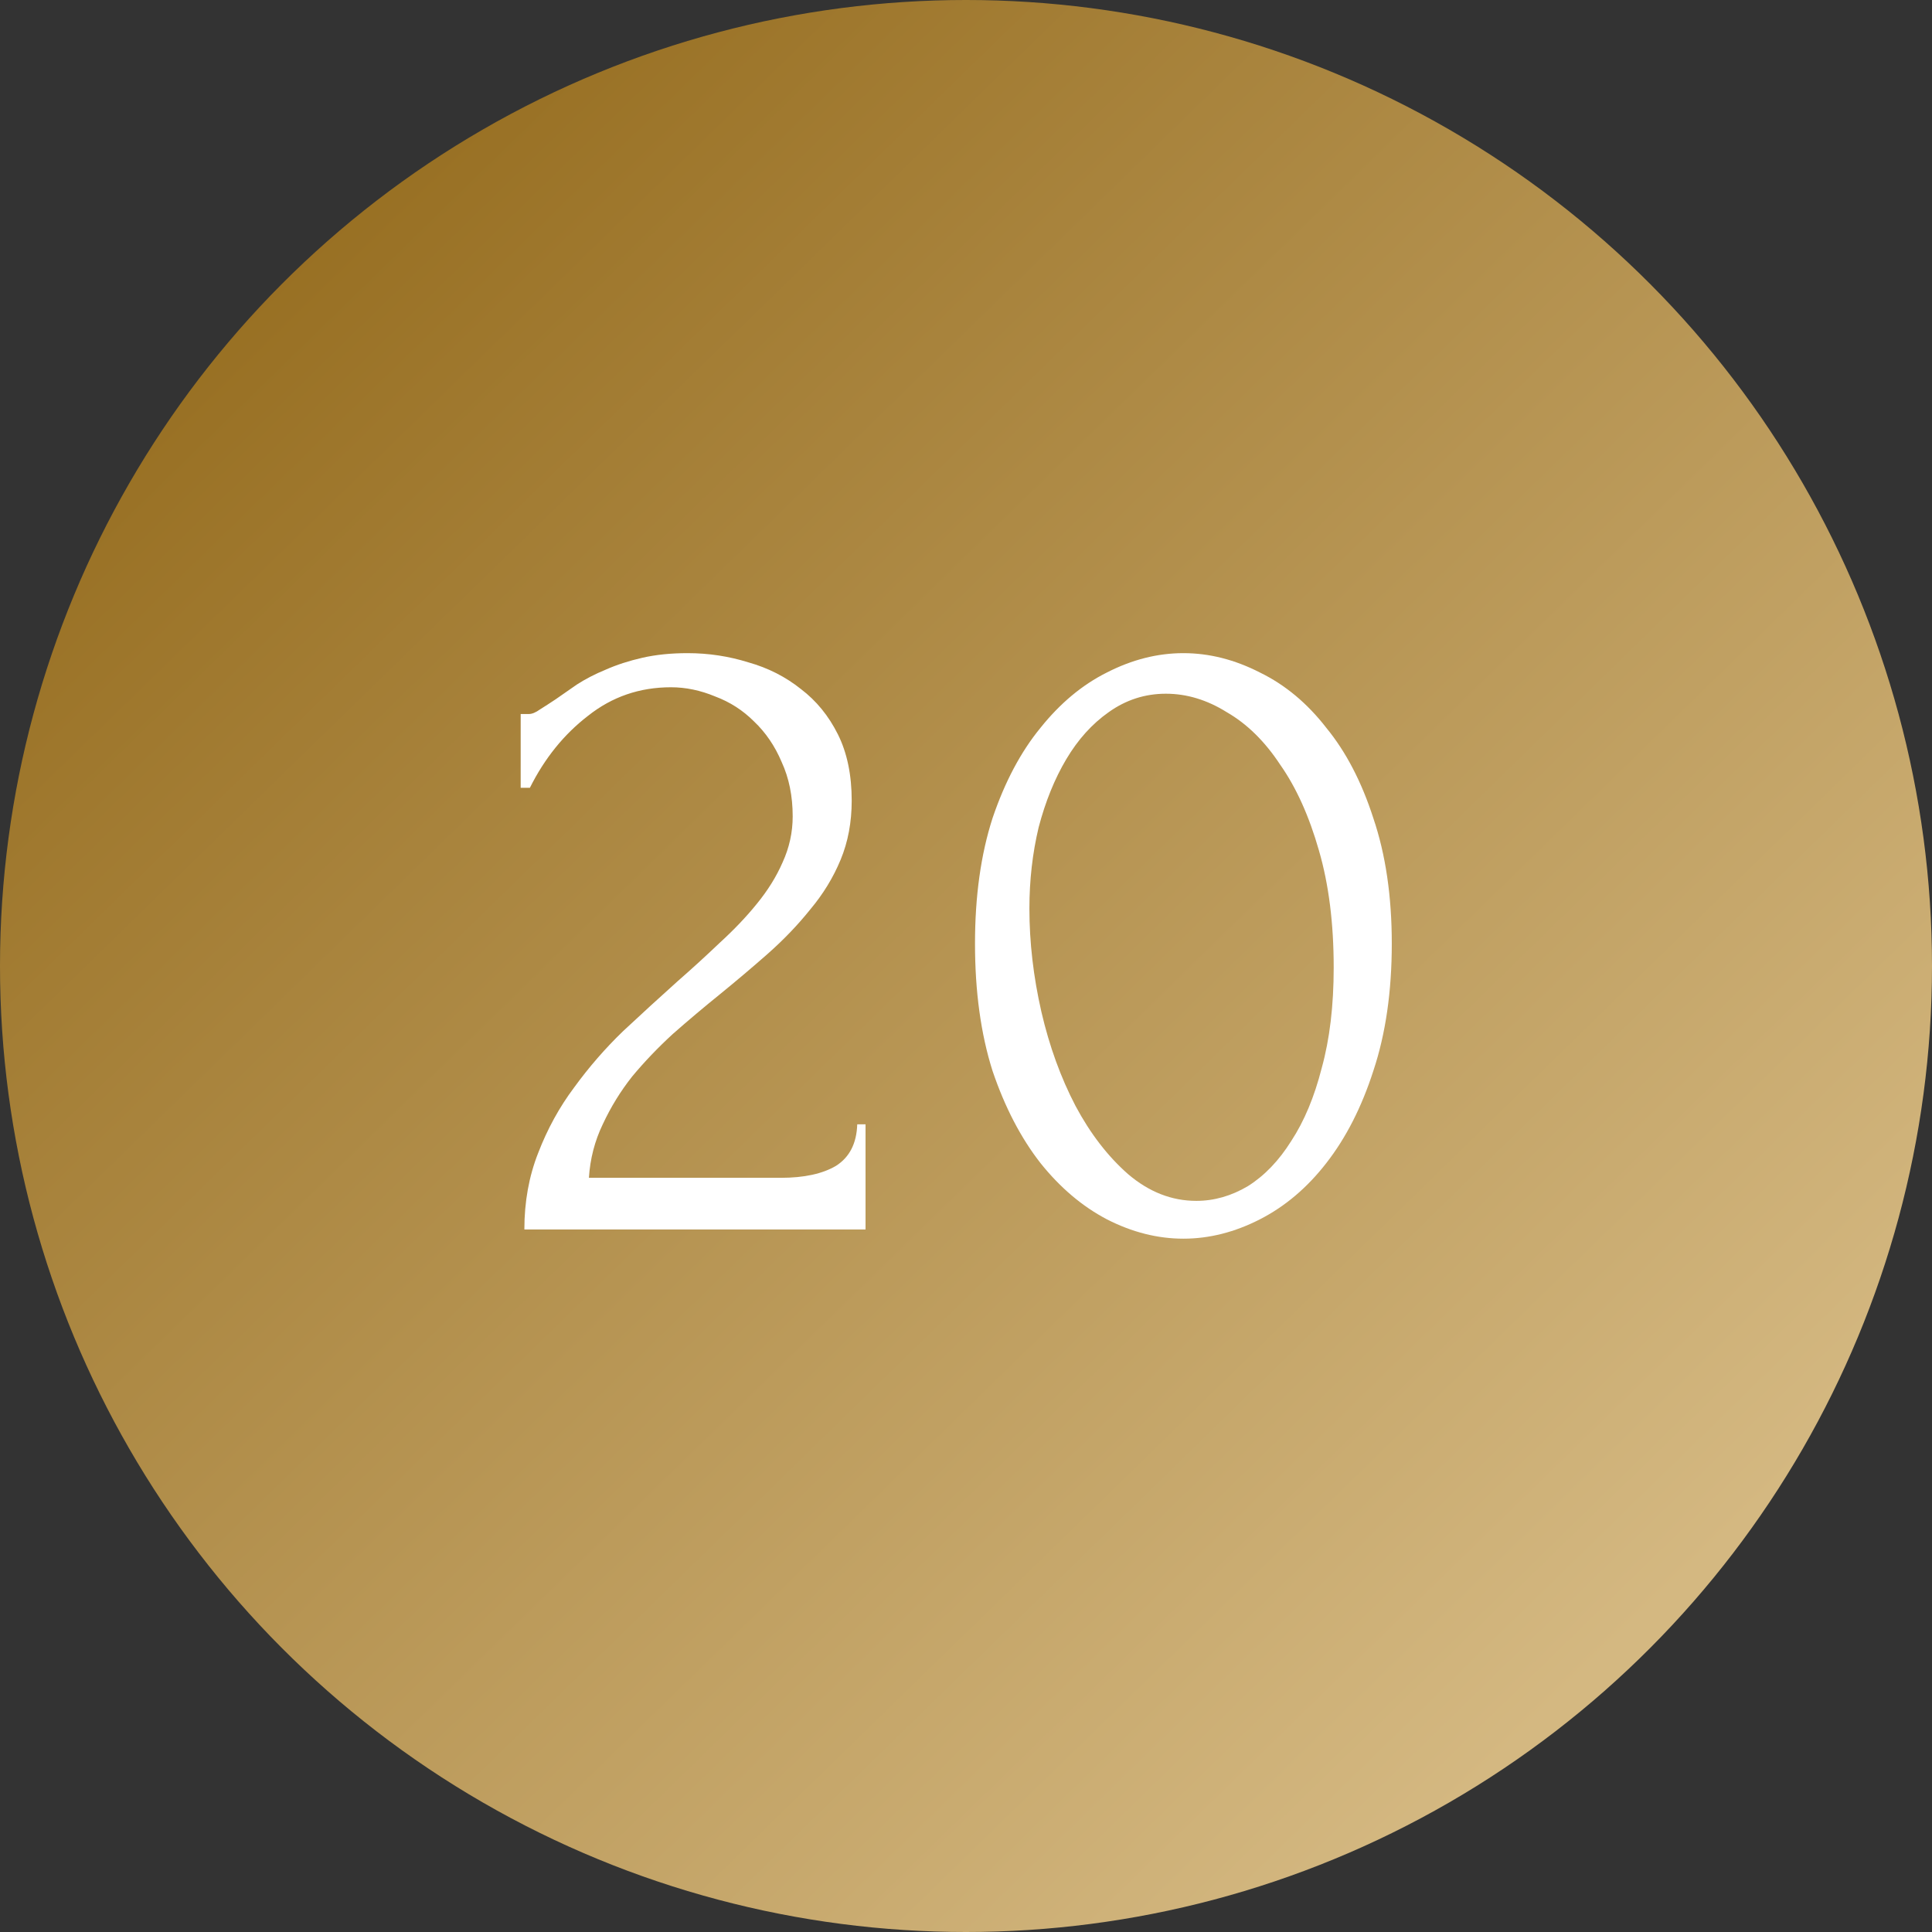 <?xml version="1.0" encoding="UTF-8"?> <svg xmlns="http://www.w3.org/2000/svg" width="44" height="44" viewBox="0 0 44 44" fill="none"><rect x="0" y="0" width="44" height="44" fill="#333333" stroke="none"/><circle cx="22" cy="22" r="22" fill="url(#paint0_linear_123_84)"></circle><path d="M11.858 16.261H12.047C12.117 16.261 12.201 16.226 12.299 16.156C12.411 16.086 12.53 16.009 12.656 15.925C12.796 15.827 12.957 15.715 13.139 15.589C13.335 15.463 13.552 15.351 13.79 15.253C14.042 15.141 14.322 15.05 14.63 14.98C14.938 14.91 15.281 14.875 15.659 14.875C16.135 14.875 16.597 14.945 17.045 15.085C17.493 15.211 17.892 15.414 18.242 15.694C18.592 15.96 18.872 16.303 19.082 16.723C19.292 17.143 19.397 17.647 19.397 18.235C19.397 18.725 19.313 19.173 19.145 19.579C18.977 19.985 18.746 20.363 18.452 20.713C18.172 21.063 17.85 21.399 17.486 21.721C17.136 22.029 16.772 22.337 16.394 22.645C16.03 22.939 15.673 23.24 15.323 23.548C14.987 23.856 14.679 24.178 14.399 24.514C14.133 24.85 13.909 25.214 13.727 25.606C13.545 25.984 13.44 26.39 13.412 26.824H17.78C18.312 26.824 18.732 26.733 19.04 26.551C19.348 26.355 19.509 26.04 19.523 25.606H19.712V28H11.942C11.942 27.37 12.047 26.789 12.257 26.257C12.467 25.711 12.74 25.214 13.076 24.766C13.412 24.304 13.783 23.877 14.189 23.485C14.609 23.093 15.022 22.715 15.428 22.351C15.764 22.057 16.086 21.763 16.394 21.469C16.716 21.175 16.996 20.881 17.234 20.587C17.486 20.279 17.682 19.964 17.822 19.642C17.976 19.306 18.053 18.956 18.053 18.592C18.053 18.13 17.969 17.717 17.801 17.353C17.647 16.989 17.437 16.681 17.171 16.429C16.919 16.177 16.625 15.988 16.289 15.862C15.953 15.722 15.617 15.652 15.281 15.652C14.567 15.652 13.937 15.869 13.391 16.303C12.845 16.723 12.404 17.269 12.068 17.941H11.858V16.261ZM22.205 21.49C22.205 20.412 22.338 19.46 22.604 18.634C22.884 17.808 23.248 17.122 23.696 16.576C24.144 16.016 24.648 15.596 25.208 15.316C25.782 15.022 26.363 14.875 26.951 14.875C27.539 14.875 28.12 15.022 28.694 15.316C29.268 15.596 29.772 16.016 30.206 16.576C30.654 17.122 31.011 17.808 31.277 18.634C31.557 19.46 31.697 20.412 31.697 21.49C31.697 22.582 31.557 23.548 31.277 24.388C31.011 25.214 30.654 25.914 30.206 26.488C29.772 27.048 29.268 27.475 28.694 27.769C28.12 28.063 27.539 28.21 26.951 28.21C26.363 28.21 25.782 28.063 25.208 27.769C24.648 27.475 24.144 27.048 23.696 26.488C23.248 25.914 22.884 25.214 22.604 24.388C22.338 23.548 22.205 22.582 22.205 21.49ZM30.374 22.036C30.374 21.028 30.262 20.139 30.038 19.369C29.814 18.585 29.52 17.934 29.156 17.416C28.806 16.884 28.4 16.485 27.938 16.219C27.49 15.939 27.028 15.799 26.552 15.799C26.076 15.799 25.642 15.939 25.25 16.219C24.872 16.485 24.55 16.842 24.284 17.29C24.018 17.738 23.808 18.256 23.654 18.844C23.514 19.432 23.444 20.048 23.444 20.692C23.444 21.462 23.535 22.246 23.717 23.044C23.899 23.828 24.158 24.542 24.494 25.186C24.83 25.816 25.229 26.334 25.691 26.74C26.167 27.146 26.685 27.349 27.245 27.349C27.651 27.349 28.043 27.237 28.421 27.013C28.799 26.775 29.128 26.432 29.408 25.984C29.702 25.536 29.933 24.983 30.101 24.325C30.283 23.667 30.374 22.904 30.374 22.036Z" fill="white"></path><defs><linearGradient id="paint0_linear_123_84" x1="-3.41411e-08" y1="9.103" x2="32.164" y2="42.082" gradientUnits="userSpaceOnUse"><stop stop-color="#956C1E"></stop><stop offset="1" stop-color="#D4B881"></stop></linearGradient></defs></svg> 